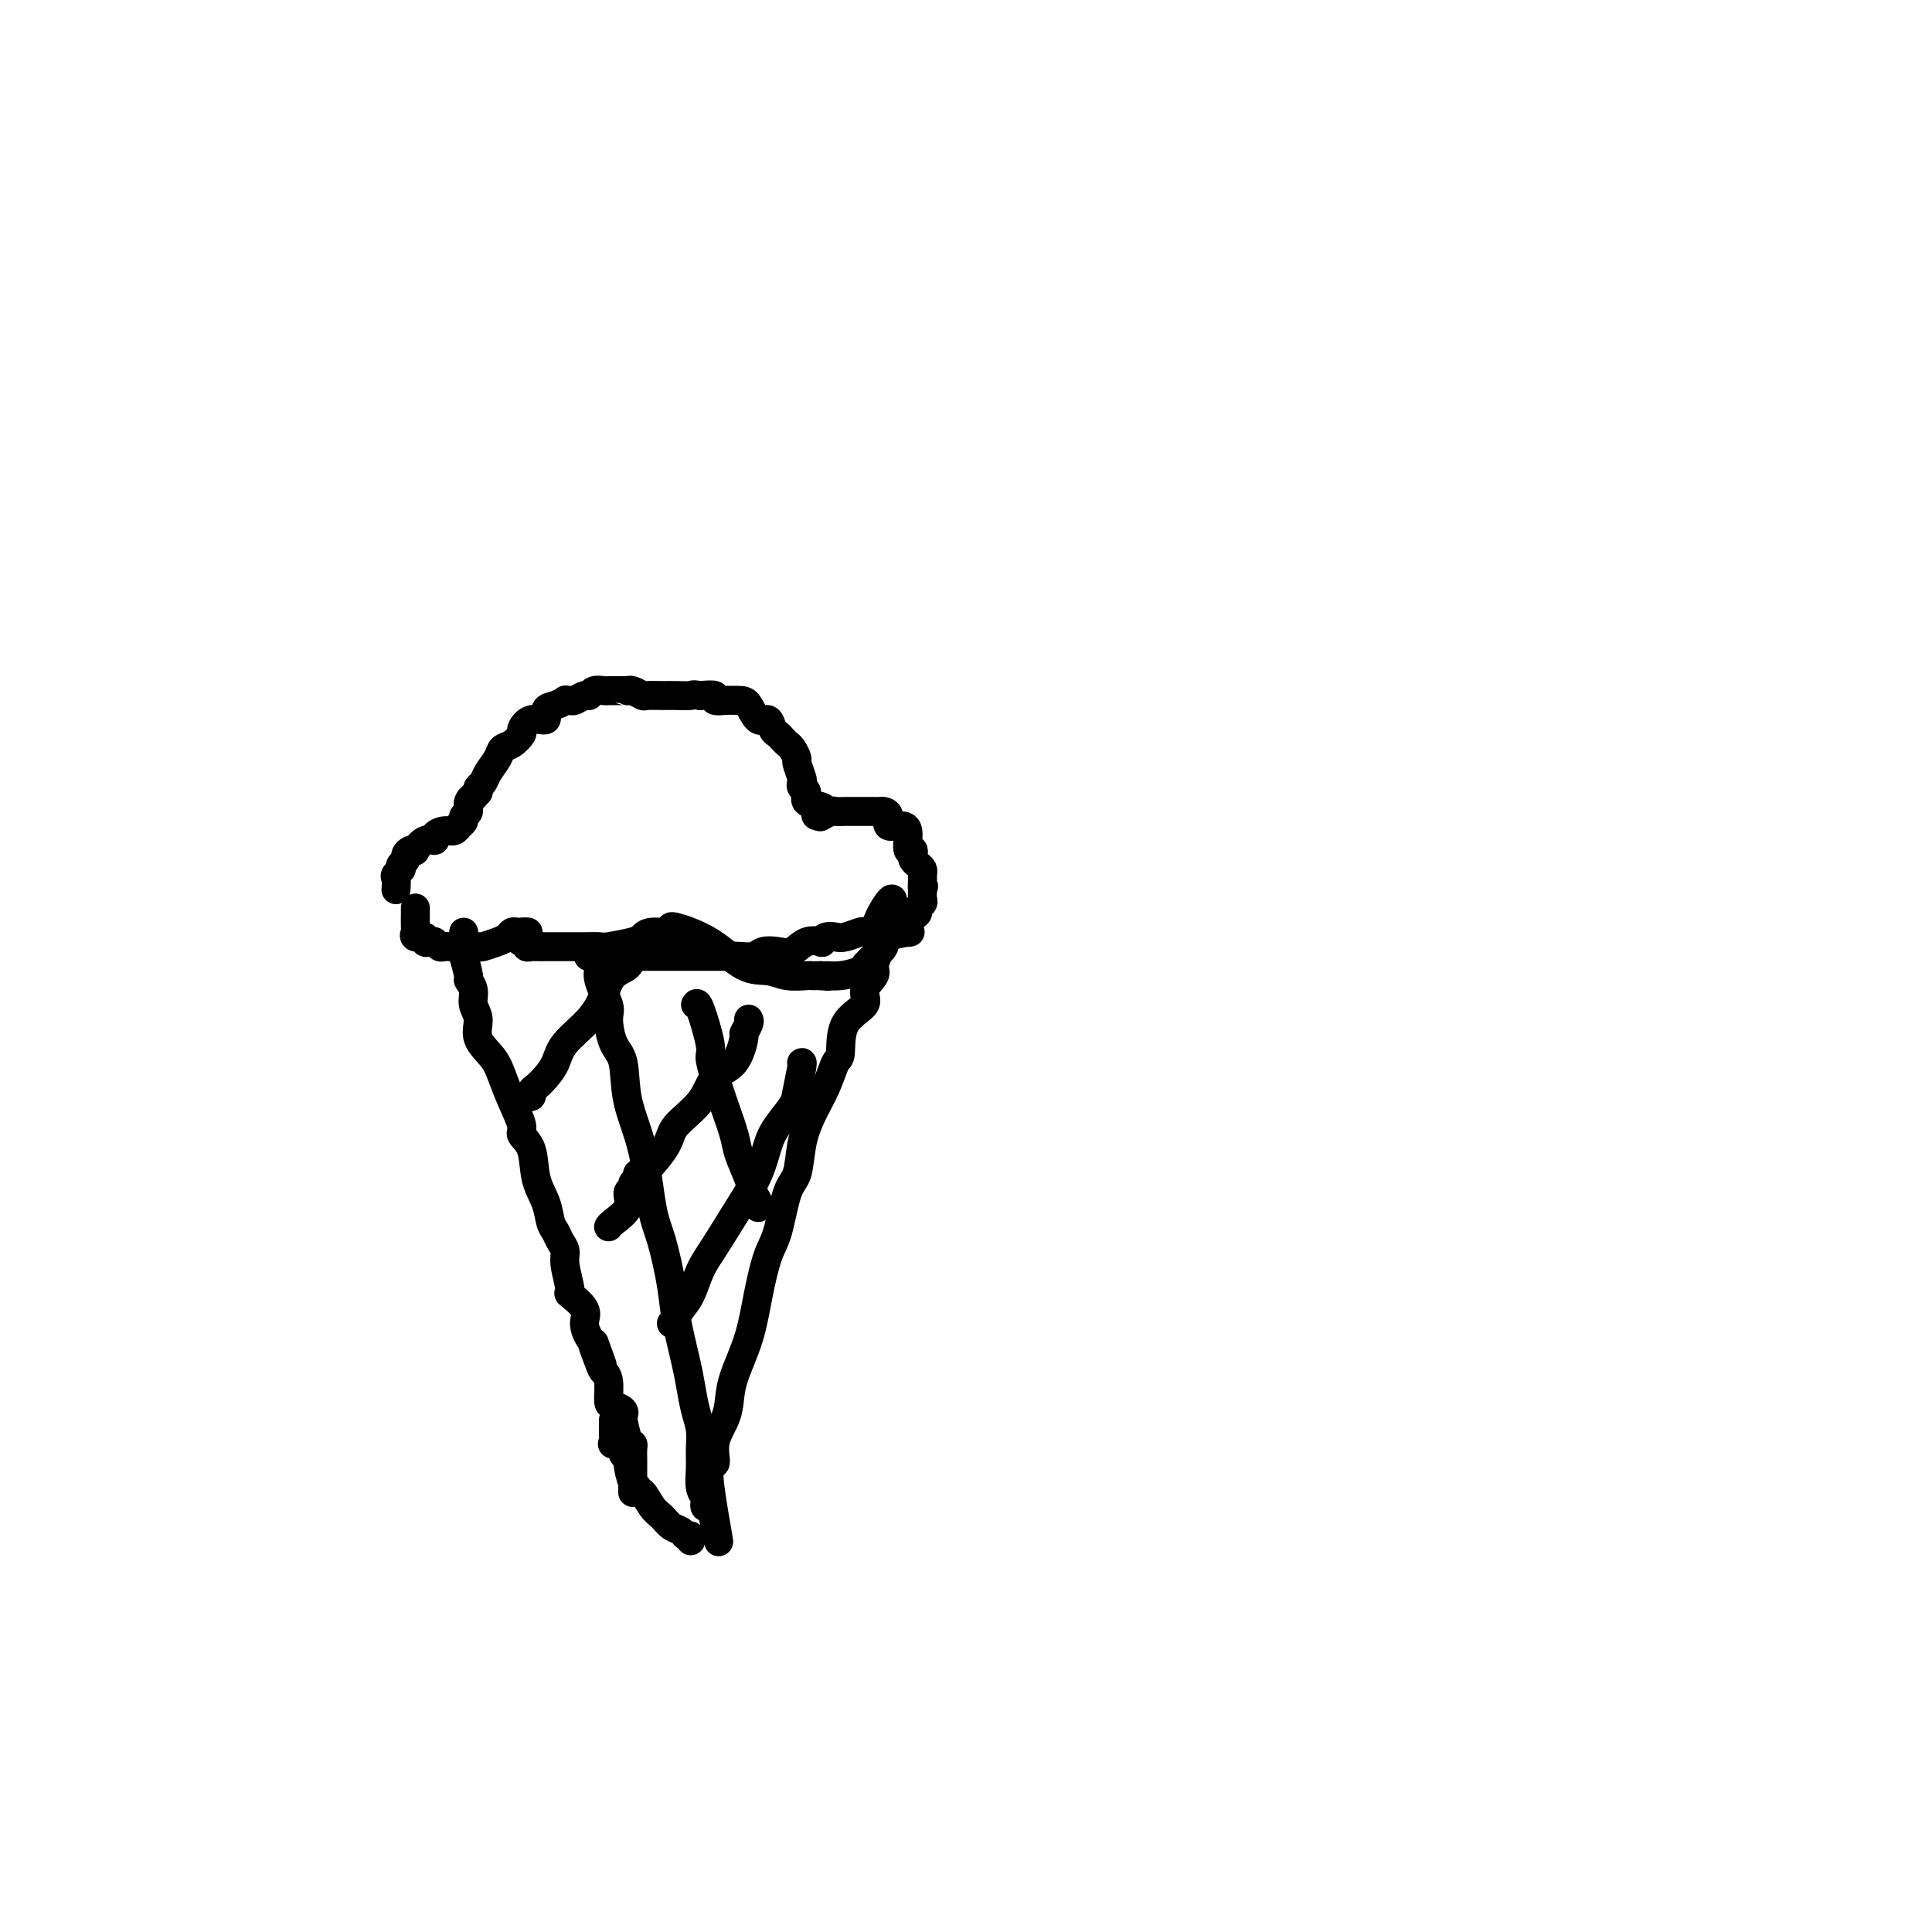 <svg viewBox='0 0 400 400' version='1.1' xmlns='http://www.w3.org/2000/svg' xmlns:xlink='http://www.w3.org/1999/xlink'><g fill='none' stroke='#000000' stroke-width='6' stroke-linecap='round' stroke-linejoin='round'><path d='M123,198c0.484,0.642 0.969,1.285 1,2c0.031,0.715 -0.391,1.503 0,3c0.391,1.497 1.594,3.702 2,5c0.406,1.298 0.013,1.688 0,3c-0.013,1.312 0.353,3.547 1,5c0.647,1.453 1.577,2.123 2,4c0.423,1.877 0.341,4.959 1,8c0.659,3.041 2.059,6.041 3,10c0.941,3.959 1.422,8.877 2,12c0.578,3.123 1.254,4.452 2,7c0.746,2.548 1.562,6.317 2,9c0.438,2.683 0.499,4.282 1,7c0.501,2.718 1.440,6.554 2,9c0.560,2.446 0.739,3.500 1,5c0.261,1.500 0.605,3.445 1,5c0.395,1.555 0.842,2.721 1,4c0.158,1.279 0.029,2.671 0,4c-0.029,1.329 0.044,2.595 0,4c-0.044,1.405 -0.205,2.948 0,4c0.205,1.052 0.777,1.612 1,2c0.223,0.388 0.099,0.605 0,1c-0.099,0.395 -0.171,0.970 0,1c0.171,0.030 0.586,-0.485 1,-1'/><path d='M147,311c3.644,17.058 0.756,3.204 0,-3c-0.756,-6.204 0.622,-4.757 1,-5c0.378,-0.243 -0.243,-2.175 0,-4c0.243,-1.825 1.349,-3.541 2,-5c0.651,-1.459 0.846,-2.659 1,-4c0.154,-1.341 0.268,-2.822 1,-5c0.732,-2.178 2.083,-5.052 3,-8c0.917,-2.948 1.401,-5.970 2,-9c0.599,-3.030 1.312,-6.070 2,-8c0.688,-1.930 1.352,-2.752 2,-5c0.648,-2.248 1.279,-5.923 2,-8c0.721,-2.077 1.530,-2.557 2,-4c0.470,-1.443 0.599,-3.849 1,-6c0.401,-2.151 1.074,-4.045 2,-6c0.926,-1.955 2.106,-3.969 3,-6c0.894,-2.031 1.502,-4.080 2,-5c0.498,-0.920 0.887,-0.712 1,-2c0.113,-1.288 -0.051,-4.074 1,-6c1.051,-1.926 3.318,-2.994 4,-4c0.682,-1.006 -0.221,-1.950 0,-3c0.221,-1.050 1.566,-2.204 2,-3c0.434,-0.796 -0.041,-1.233 0,-2c0.041,-0.767 0.600,-1.864 1,-3c0.400,-1.136 0.643,-2.313 1,-3c0.357,-0.687 0.828,-0.885 1,-1c0.172,-0.115 0.046,-0.146 0,-1c-0.046,-0.854 -0.013,-2.530 0,-3c0.013,-0.470 0.007,0.265 0,1'/><path d='M184,190c2.319,-7.397 -0.885,-2.388 -2,0c-1.115,2.388 -0.142,2.156 0,2c0.142,-0.156 -0.546,-0.234 -1,0c-0.454,0.234 -0.674,0.781 -1,1c-0.326,0.219 -0.759,0.110 -1,0c-0.241,-0.110 -0.289,-0.222 -1,0c-0.711,0.222 -2.083,0.778 -3,1c-0.917,0.222 -1.379,0.110 -2,0c-0.621,-0.110 -1.401,-0.218 -2,0c-0.599,0.218 -1.017,0.763 -1,1c0.017,0.237 0.467,0.168 0,0c-0.467,-0.168 -1.853,-0.433 -3,0c-1.147,0.433 -2.056,1.566 -3,2c-0.944,0.434 -1.924,0.169 -3,0c-1.076,-0.169 -2.250,-0.241 -3,0c-0.750,0.241 -1.077,0.797 -2,1c-0.923,0.203 -2.444,0.054 -3,0c-0.556,-0.054 -0.148,-0.015 -1,0c-0.852,0.015 -2.965,0.004 -4,0c-1.035,-0.004 -0.993,-0.001 -2,0c-1.007,0.001 -3.065,0.000 -4,0c-0.935,-0.000 -0.749,-0.000 -2,0c-1.251,0.000 -3.939,0.000 -5,0c-1.061,-0.000 -0.496,-0.000 -1,0c-0.504,0.000 -2.076,0.000 -3,0c-0.924,-0.000 -1.201,-0.000 -2,0c-0.799,0.000 -2.121,0.000 -3,0c-0.879,-0.000 -1.313,-0.000 -2,0c-0.687,0.000 -1.625,0.000 -2,0c-0.375,-0.000 -0.188,-0.000 0,0'/><path d='M86,188c0.004,0.105 0.009,0.209 0,1c-0.009,0.791 -0.031,2.268 0,3c0.031,0.732 0.116,0.718 0,1c-0.116,0.282 -0.435,0.859 0,1c0.435,0.141 1.622,-0.155 2,0c0.378,0.155 -0.054,0.759 0,1c0.054,0.241 0.592,0.117 1,0c0.408,-0.117 0.686,-0.228 1,0c0.314,0.228 0.666,0.793 1,1c0.334,0.207 0.652,0.056 1,0c0.348,-0.056 0.727,-0.015 1,0c0.273,0.015 0.438,0.005 1,0c0.562,-0.005 1.519,-0.004 2,0c0.481,0.004 0.486,0.012 1,0c0.514,-0.012 1.538,-0.046 2,0c0.462,0.046 0.361,0.170 1,0c0.639,-0.170 2.016,-0.634 3,-1c0.984,-0.366 1.573,-0.634 2,-1c0.427,-0.366 0.692,-0.829 1,-1c0.308,-0.171 0.659,-0.049 1,0c0.341,0.049 0.670,0.024 1,0'/><path d='M108,193c2.647,-0.303 0.765,0.441 0,1c-0.765,0.559 -0.413,0.934 0,1c0.413,0.066 0.889,-0.179 1,0c0.111,0.179 -0.141,0.780 0,1c0.141,0.220 0.676,0.059 1,0c0.324,-0.059 0.438,-0.016 1,0c0.562,0.016 1.571,0.004 2,0c0.429,-0.004 0.280,-0.001 1,0c0.720,0.001 2.311,0.001 3,0c0.689,-0.001 0.475,-0.003 1,0c0.525,0.003 1.790,0.012 3,0c1.210,-0.012 2.366,-0.046 3,0c0.634,0.046 0.745,0.171 2,0c1.255,-0.171 3.653,-0.638 5,-1c1.347,-0.362 1.643,-0.618 2,-1c0.357,-0.382 0.773,-0.889 2,-1c1.227,-0.111 3.263,0.173 4,0c0.737,-0.173 0.174,-0.802 0,-1c-0.174,-0.198 0.043,0.037 0,0c-0.043,-0.037 -0.344,-0.346 1,0c1.344,0.346 4.332,1.347 7,3c2.668,1.653 5.015,3.960 7,5c1.985,1.040 3.609,0.815 5,1c1.391,0.185 2.548,0.782 4,1c1.452,0.218 3.199,0.059 4,0c0.801,-0.059 0.658,-0.017 1,0c0.342,0.017 1.171,0.008 2,0'/><path d='M170,202c2.582,0.296 1.037,0.035 1,0c-0.037,-0.035 1.434,0.157 3,0c1.566,-0.157 3.228,-0.661 4,-1c0.772,-0.339 0.653,-0.511 1,-1c0.347,-0.489 1.161,-1.293 2,-2c0.839,-0.707 1.702,-1.316 2,-2c0.298,-0.684 0.030,-1.444 1,-2c0.970,-0.556 3.178,-0.908 4,-1c0.822,-0.092 0.258,0.078 0,0c-0.258,-0.078 -0.209,-0.402 0,-1c0.209,-0.598 0.578,-1.469 1,-2c0.422,-0.531 0.898,-0.722 1,-1c0.102,-0.278 -0.168,-0.641 0,-1c0.168,-0.359 0.776,-0.712 1,-1c0.224,-0.288 0.064,-0.511 0,-1c-0.064,-0.489 -0.032,-1.245 0,-2'/><path d='M191,184c0.463,-1.284 0.121,0.007 0,0c-0.121,-0.007 -0.022,-1.311 0,-2c0.022,-0.689 -0.033,-0.761 0,-1c0.033,-0.239 0.153,-0.643 0,-1c-0.153,-0.357 -0.581,-0.668 -1,-1c-0.419,-0.332 -0.830,-0.687 -1,-1c-0.170,-0.313 -0.099,-0.586 0,-1c0.099,-0.414 0.225,-0.971 0,-1c-0.225,-0.029 -0.802,0.469 -1,0c-0.198,-0.469 -0.018,-1.905 0,-3c0.018,-1.095 -0.128,-1.849 -1,-2c-0.872,-0.151 -2.471,0.299 -3,0c-0.529,-0.299 0.011,-1.348 0,-2c-0.011,-0.652 -0.574,-0.907 -1,-1c-0.426,-0.093 -0.715,-0.025 -1,0c-0.285,0.025 -0.567,0.007 -1,0c-0.433,-0.007 -1.018,-0.003 -2,0c-0.982,0.003 -2.362,0.004 -3,0c-0.638,-0.004 -0.536,-0.015 -1,0c-0.464,0.015 -1.496,0.056 -2,0c-0.504,-0.056 -0.482,-0.207 -1,0c-0.518,0.207 -1.577,0.774 -2,1c-0.423,0.226 -0.212,0.113 0,0'/><path d='M170,169c-2.061,-0.020 -0.714,-0.568 0,-1c0.714,-0.432 0.793,-0.746 0,-1c-0.793,-0.254 -2.460,-0.447 -3,-1c-0.540,-0.553 0.048,-1.465 0,-2c-0.048,-0.535 -0.730,-0.691 -1,-1c-0.270,-0.309 -0.128,-0.769 0,-1c0.128,-0.231 0.242,-0.233 0,-1c-0.242,-0.767 -0.838,-2.299 -1,-3c-0.162,-0.701 0.111,-0.569 0,-1c-0.111,-0.431 -0.607,-1.423 -1,-2c-0.393,-0.577 -0.682,-0.737 -1,-1c-0.318,-0.263 -0.665,-0.628 -1,-1c-0.335,-0.372 -0.656,-0.751 -1,-1c-0.344,-0.249 -0.709,-0.368 -1,-1c-0.291,-0.632 -0.506,-1.777 -1,-2c-0.494,-0.223 -1.265,0.476 -2,0c-0.735,-0.476 -1.435,-2.127 -2,-3c-0.565,-0.873 -0.997,-0.970 -2,-1c-1.003,-0.030 -2.578,0.006 -3,0c-0.422,-0.006 0.310,-0.053 0,0c-0.310,0.053 -1.660,0.207 -2,0c-0.340,-0.207 0.332,-0.773 0,-1c-0.332,-0.227 -1.666,-0.113 -3,0'/><path d='M145,144c-1.854,-0.309 -1.490,-0.082 -2,0c-0.510,0.082 -1.894,0.018 -3,0c-1.106,-0.018 -1.932,0.009 -3,0c-1.068,-0.009 -2.377,-0.055 -3,0c-0.623,0.055 -0.560,0.211 -1,0c-0.440,-0.211 -1.383,-0.789 -2,-1c-0.617,-0.211 -0.910,-0.056 -1,0c-0.090,0.056 0.022,0.014 0,0c-0.022,-0.014 -0.177,0.000 -1,0c-0.823,-0.000 -2.313,-0.015 -3,0c-0.687,0.015 -0.569,0.060 -1,0c-0.431,-0.060 -1.410,-0.226 -2,0c-0.590,0.226 -0.789,0.846 -1,1c-0.211,0.154 -0.433,-0.156 -1,0c-0.567,0.156 -1.478,0.777 -2,1c-0.522,0.223 -0.656,0.047 -1,0c-0.344,-0.047 -0.899,0.034 -1,0c-0.101,-0.034 0.251,-0.183 0,0c-0.251,0.183 -1.105,0.697 -2,1c-0.895,0.303 -1.832,0.395 -2,1c-0.168,0.605 0.433,1.724 0,2c-0.433,0.276 -1.899,-0.292 -3,0c-1.101,0.292 -1.838,1.442 -2,2c-0.162,0.558 0.251,0.523 0,1c-0.251,0.477 -1.166,1.465 -2,2c-0.834,0.535 -1.586,0.616 -2,1c-0.414,0.384 -0.489,1.073 -1,2c-0.511,0.927 -1.456,2.094 -2,3c-0.544,0.906 -0.685,1.552 -1,2c-0.315,0.448 -0.804,0.700 -1,1c-0.196,0.300 -0.098,0.650 0,1'/><path d='M99,164c-2.636,2.979 -1.227,1.428 -1,1c0.227,-0.428 -0.728,0.268 -1,1c-0.272,0.732 0.138,1.502 0,2c-0.138,0.498 -0.824,0.726 -1,1c-0.176,0.274 0.158,0.595 0,1c-0.158,0.405 -0.807,0.896 -1,1c-0.193,0.104 0.069,-0.178 0,0c-0.069,0.178 -0.469,0.816 -1,1c-0.531,0.184 -1.194,-0.087 -2,0c-0.806,0.087 -1.756,0.531 -2,1c-0.244,0.469 0.219,0.962 0,1c-0.219,0.038 -1.120,-0.379 -2,0c-0.880,0.379 -1.737,1.555 -2,2c-0.263,0.445 0.069,0.161 0,0c-0.069,-0.161 -0.541,-0.198 -1,0c-0.459,0.198 -0.907,0.630 -1,1c-0.093,0.370 0.167,0.676 0,1c-0.167,0.324 -0.762,0.664 -1,1c-0.238,0.336 -0.119,0.668 0,1'/><path d='M83,180c-2.415,2.422 -0.451,0.478 0,0c0.451,-0.478 -0.611,0.511 -1,1c-0.389,0.489 -0.105,0.478 0,1c0.105,0.522 0.030,1.578 0,2c-0.030,0.422 -0.015,0.211 0,0'/><path d='M96,193c-0.001,0.752 -0.001,1.504 0,2c0.001,0.496 0.004,0.736 0,1c-0.004,0.264 -0.016,0.553 0,1c0.016,0.447 0.061,1.053 0,1c-0.061,-0.053 -0.228,-0.765 0,0c0.228,0.765 0.850,3.008 1,4c0.150,0.992 -0.173,0.733 0,1c0.173,0.267 0.841,1.061 1,2c0.159,0.939 -0.190,2.025 0,3c0.190,0.975 0.918,1.841 1,3c0.082,1.159 -0.481,2.611 0,4c0.481,1.389 2.008,2.714 3,4c0.992,1.286 1.450,2.533 2,4c0.550,1.467 1.193,3.154 2,5c0.807,1.846 1.778,3.851 2,5c0.222,1.149 -0.306,1.442 0,2c0.306,0.558 1.444,1.381 2,3c0.556,1.619 0.530,4.033 1,6c0.470,1.967 1.436,3.485 2,5c0.564,1.515 0.724,3.025 1,4c0.276,0.975 0.667,1.414 1,2c0.333,0.586 0.608,1.317 1,2c0.392,0.683 0.901,1.316 1,2c0.099,0.684 -0.213,1.417 0,3c0.213,1.583 0.950,4.014 1,5c0.050,0.986 -0.586,0.527 0,1c0.586,0.473 2.394,1.879 3,3c0.606,1.121 0.009,1.956 0,3c-0.009,1.044 0.569,2.298 1,3c0.431,0.702 0.716,0.851 1,1'/><path d='M123,278c3.664,9.819 0.824,2.866 0,1c-0.824,-1.866 0.370,1.356 1,3c0.630,1.644 0.698,1.711 1,2c0.302,0.289 0.837,0.799 1,2c0.163,1.201 -0.048,3.092 0,4c0.048,0.908 0.355,0.832 1,1c0.645,0.168 1.627,0.580 2,1c0.373,0.420 0.139,0.846 0,1c-0.139,0.154 -0.181,0.035 0,1c0.181,0.965 0.584,3.015 1,4c0.416,0.985 0.843,0.904 1,1c0.157,0.096 0.042,0.369 0,1c-0.042,0.631 -0.011,1.619 0,2c0.011,0.381 0.003,0.154 0,1c-0.003,0.846 -0.001,2.766 0,4c0.001,1.234 0.000,1.781 0,2c-0.000,0.219 -0.000,0.109 0,0'/><path d='M144,208c0.191,-0.302 0.383,-0.603 1,1c0.617,1.603 1.661,5.111 2,7c0.339,1.889 -0.026,2.159 0,3c0.026,0.841 0.445,2.252 1,4c0.555,1.748 1.248,3.833 2,6c0.752,2.167 1.564,4.415 2,6c0.436,1.585 0.495,2.505 1,4c0.505,1.495 1.456,3.564 2,5c0.544,1.436 0.682,2.241 1,3c0.318,0.759 0.816,1.474 1,2c0.184,0.526 0.052,0.865 0,1c-0.052,0.135 -0.026,0.068 0,0'/><path d='M132,198c-0.388,-0.190 -0.776,-0.380 -1,0c-0.224,0.380 -0.284,1.329 -1,2c-0.716,0.671 -2.089,1.064 -3,2c-0.911,0.936 -1.360,2.414 -2,4c-0.640,1.586 -1.470,3.279 -3,5c-1.530,1.721 -3.759,3.469 -5,5c-1.241,1.531 -1.494,2.845 -2,4c-0.506,1.155 -1.264,2.152 -2,3c-0.736,0.848 -1.451,1.548 -2,2c-0.549,0.452 -0.931,0.657 -1,1c-0.069,0.343 0.174,0.823 0,1c-0.174,0.177 -0.764,0.051 -1,0c-0.236,-0.051 -0.118,-0.025 0,0'/><path d='M155,211c0.122,0.190 0.244,0.380 0,1c-0.244,0.620 -0.853,1.669 -1,2c-0.147,0.331 0.167,-0.057 0,1c-0.167,1.057 -0.816,3.558 -2,5c-1.184,1.442 -2.905,1.826 -4,3c-1.095,1.174 -1.565,3.137 -3,5c-1.435,1.863 -3.833,3.627 -5,5c-1.167,1.373 -1.101,2.357 -2,4c-0.899,1.643 -2.761,3.946 -4,5c-1.239,1.054 -1.853,0.858 -2,1c-0.147,0.142 0.174,0.621 0,1c-0.174,0.379 -0.841,0.658 -1,1c-0.159,0.342 0.192,0.747 0,1c-0.192,0.253 -0.927,0.355 -1,1c-0.073,0.645 0.517,1.833 0,3c-0.517,1.167 -2.139,2.314 -3,3c-0.861,0.686 -0.960,0.910 -1,1c-0.040,0.090 -0.020,0.045 0,0'/><path d='M166,220c-0.028,0.021 -0.056,0.042 0,0c0.056,-0.042 0.194,-0.148 0,1c-0.194,1.148 -0.722,3.551 -1,5c-0.278,1.449 -0.306,1.945 -1,3c-0.694,1.055 -2.055,2.669 -3,4c-0.945,1.331 -1.475,2.378 -2,4c-0.525,1.622 -1.047,3.820 -2,6c-0.953,2.180 -2.339,4.341 -4,7c-1.661,2.659 -3.598,5.815 -5,8c-1.402,2.185 -2.270,3.398 -3,5c-0.730,1.602 -1.324,3.592 -2,5c-0.676,1.408 -1.435,2.234 -2,3c-0.565,0.766 -0.935,1.473 -1,2c-0.065,0.527 0.175,0.873 0,1c-0.175,0.127 -0.764,0.036 -1,0c-0.236,-0.036 -0.118,-0.018 0,0'/><path d='M127,294c0.005,0.651 0.009,1.302 0,2c-0.009,0.698 -0.032,1.444 0,2c0.032,0.556 0.118,0.923 0,1c-0.118,0.077 -0.439,-0.137 0,0c0.439,0.137 1.637,0.626 2,1c0.363,0.374 -0.109,0.635 0,1c0.109,0.365 0.799,0.834 1,1c0.201,0.166 -0.088,0.028 0,1c0.088,0.972 0.551,3.055 1,4c0.449,0.945 0.883,0.753 1,1c0.117,0.247 -0.082,0.935 0,1c0.082,0.065 0.445,-0.491 1,0c0.555,0.491 1.300,2.031 2,3c0.700,0.969 1.354,1.369 2,2c0.646,0.631 1.283,1.493 2,2c0.717,0.507 1.512,0.658 2,1c0.488,0.342 0.667,0.875 1,1c0.333,0.125 0.820,-0.159 1,0c0.180,0.159 0.051,0.760 0,1c-0.051,0.240 -0.026,0.120 0,0'/></g>
</svg>
